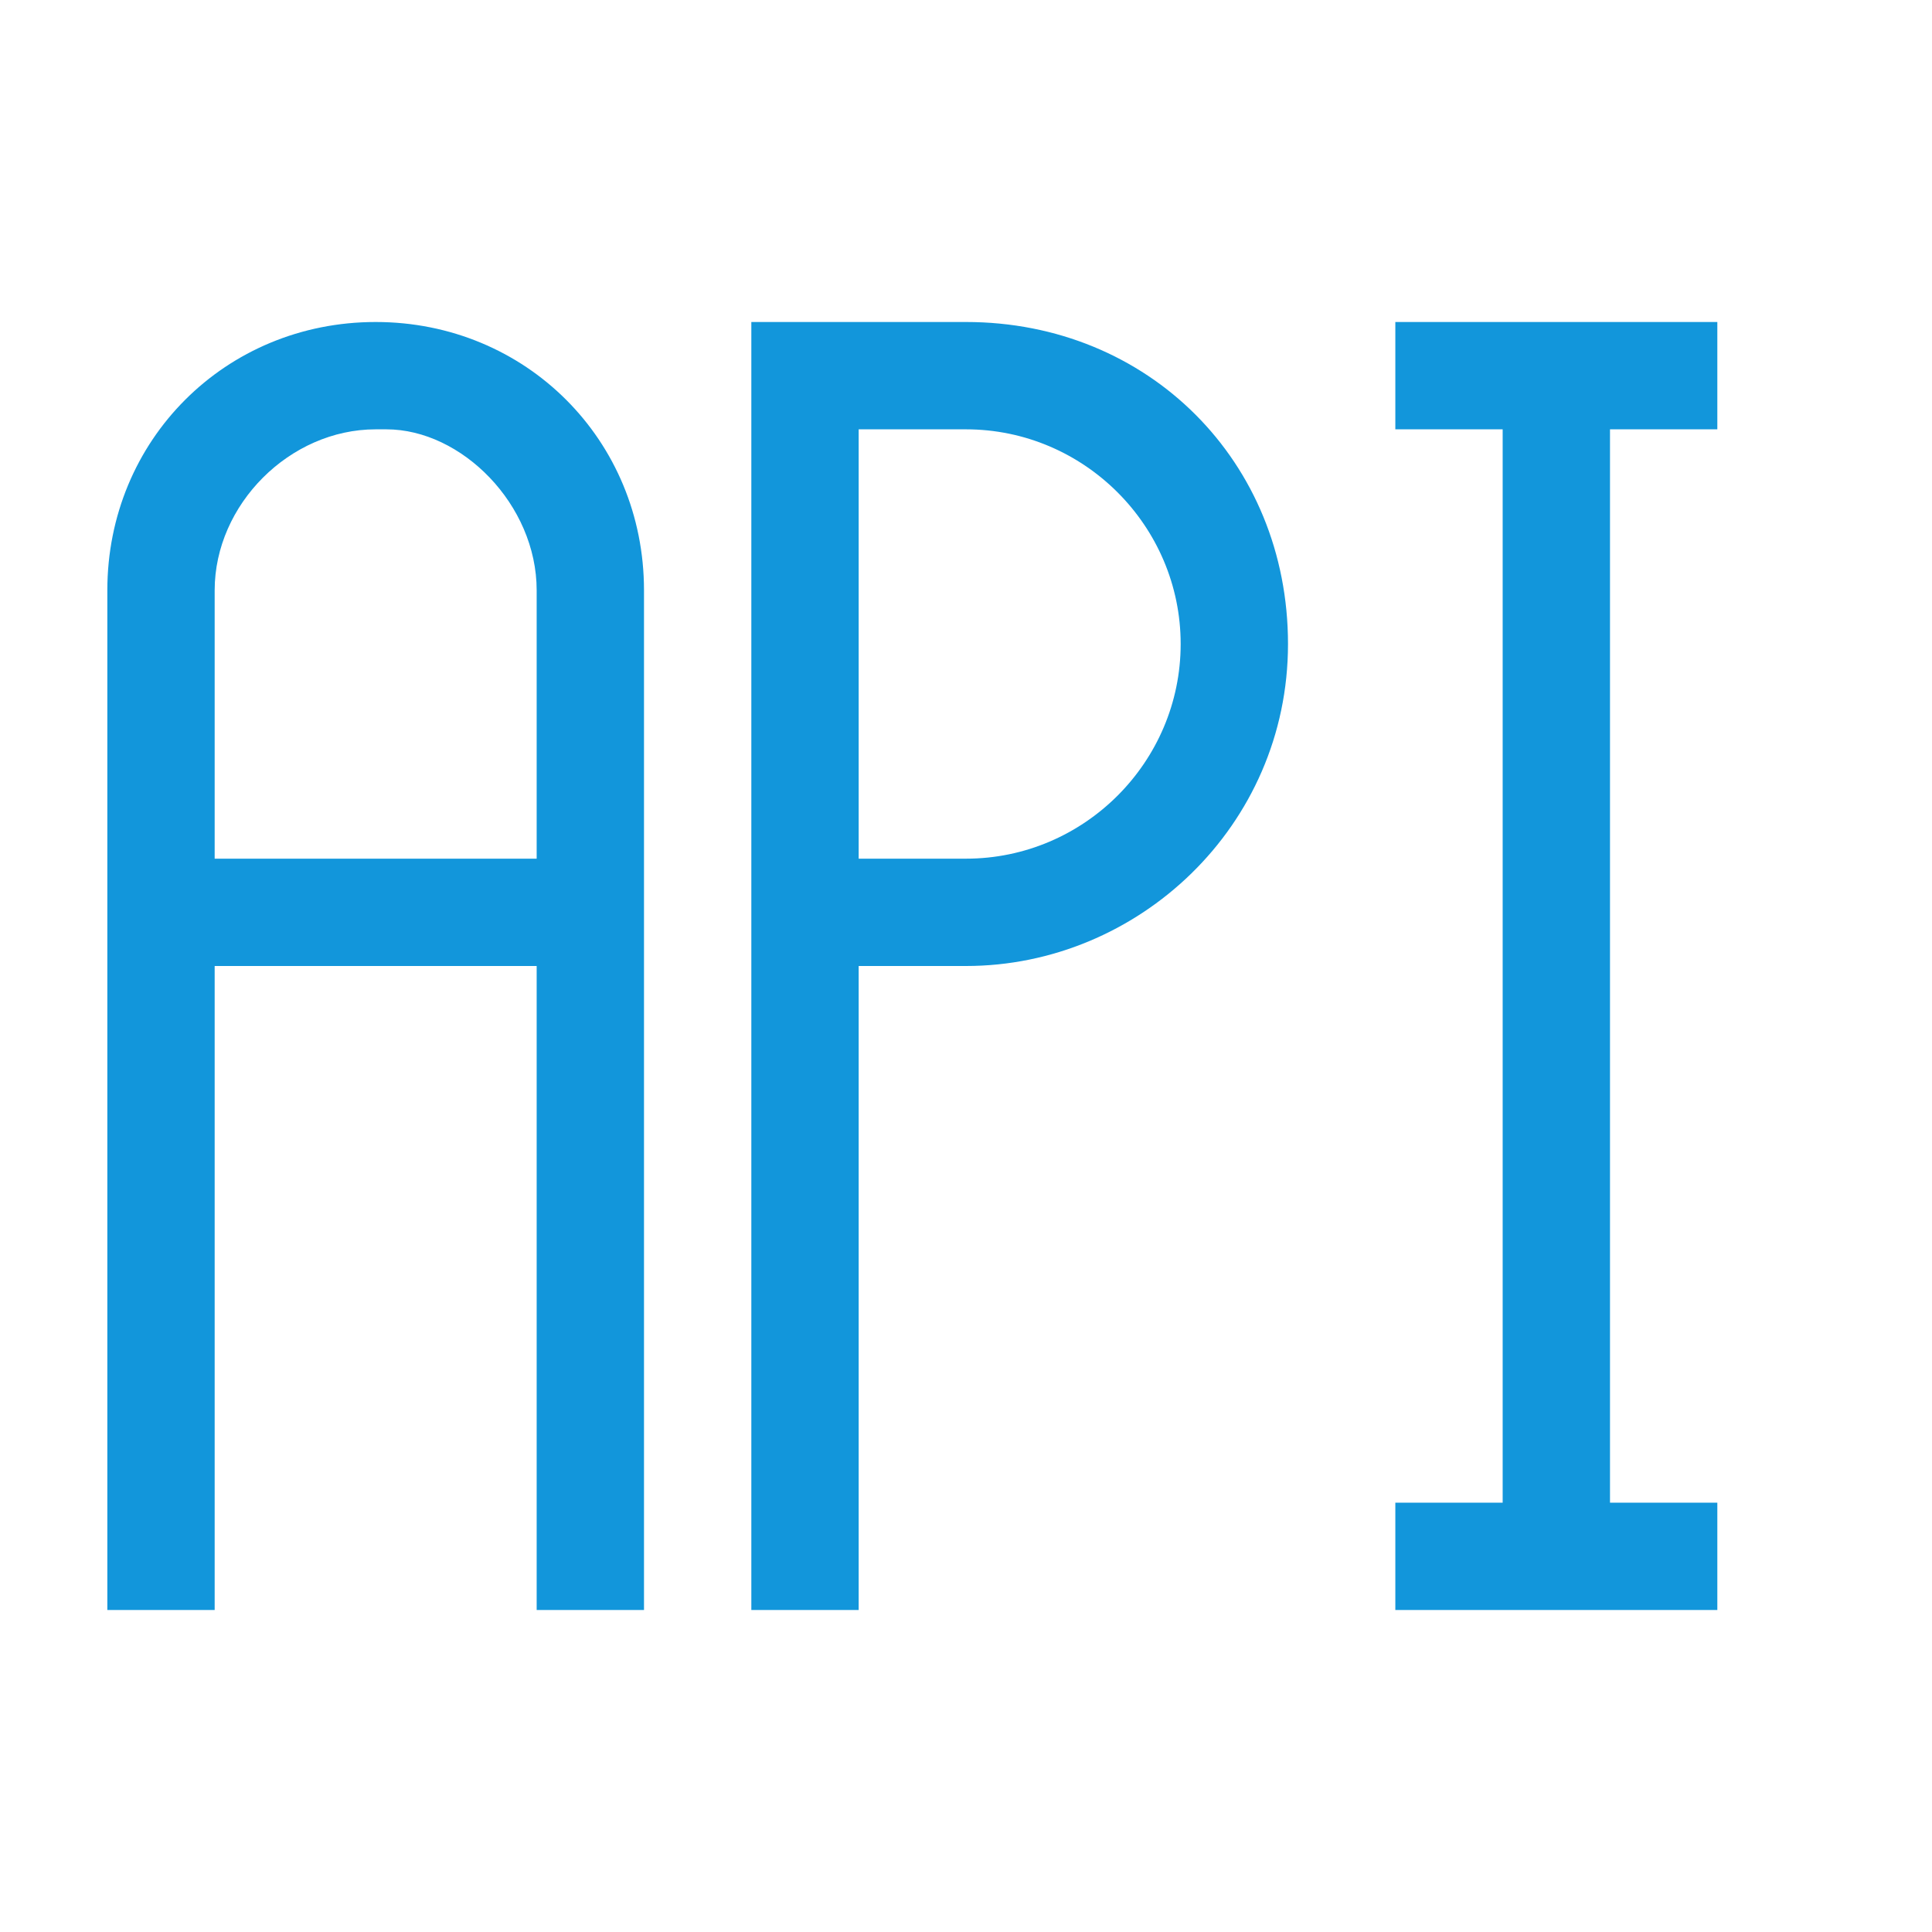 <?xml version="1.0" standalone="no"?><!DOCTYPE svg PUBLIC "-//W3C//DTD SVG 1.1//EN" "http://www.w3.org/Graphics/SVG/1.1/DTD/svg11.dtd"><svg t="1741239974319" class="icon" viewBox="0 0 1024 1024" version="1.1" xmlns="http://www.w3.org/2000/svg" p-id="2659" xmlns:xlink="http://www.w3.org/1999/xlink" width="200" height="200"><path d="M512 170.667H398.222v682.667h56.889V512h56.889c91.022 0 170.667-73.956 170.667-170.667s-73.956-170.667-170.667-170.667z m113.778 170.667c0 62.578-51.2 113.778-113.778 113.778H455.111V227.556h56.889c62.578 0 113.778 51.2 113.778 113.778zM910.222 227.556V170.667h-170.667v56.889h56.889v568.889h-56.889v56.889h170.667v-56.889h-56.889V227.556zM199.111 170.667C119.467 170.667 56.889 233.244 56.889 312.889V853.333h56.889V512h170.667v341.333h56.889V312.889C341.333 233.244 278.756 170.667 199.111 170.667zM284.444 455.111H113.778V312.889C113.778 267.378 153.6 227.556 199.111 227.556h5.689C244.622 227.556 284.444 267.378 284.444 312.889V455.111z" fill="#1296db" p-id="2660"></path></svg>